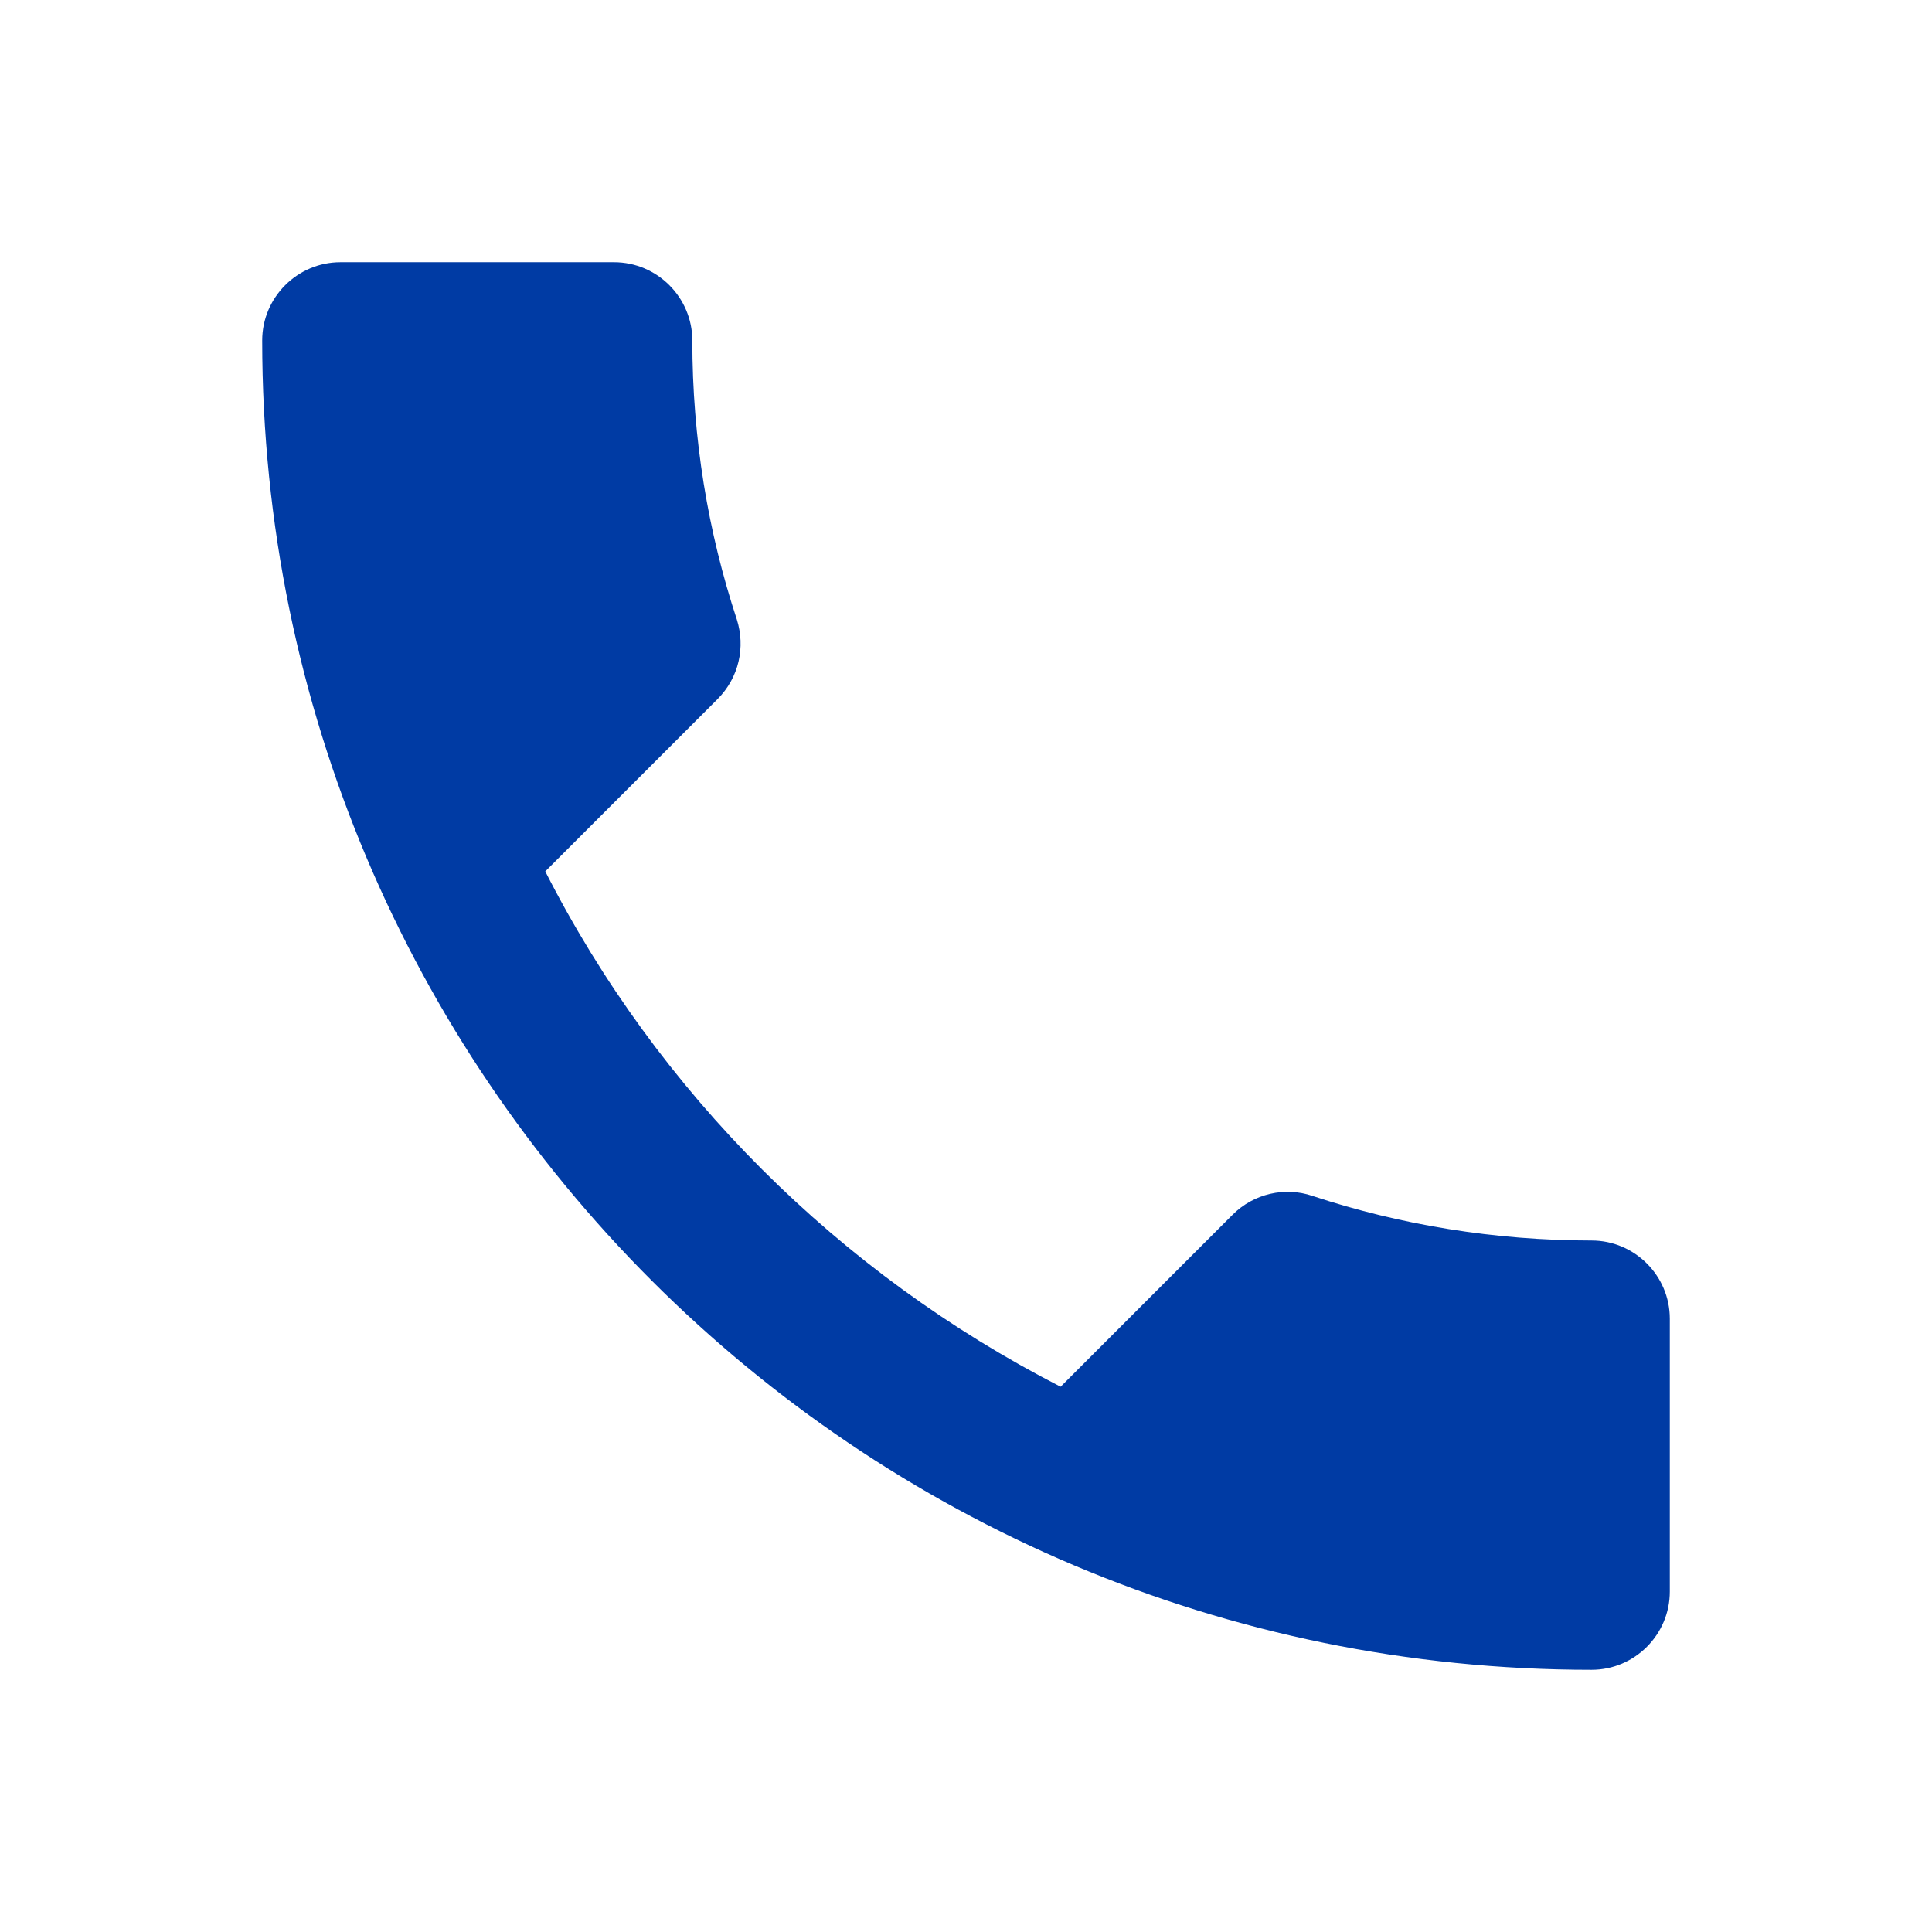 <?xml version="1.0" encoding="UTF-8"?> <svg xmlns="http://www.w3.org/2000/svg" width="35" height="35" viewBox="0 0 35 35" fill="none"><path d="M9.878 15.786C11.918 19.795 15.205 23.067 19.214 25.122L22.331 22.005C22.713 21.622 23.28 21.495 23.776 21.665C25.363 22.189 27.077 22.473 28.833 22.473C29.613 22.473 30.25 23.11 30.25 23.889V28.833C30.25 29.613 29.613 30.25 28.833 30.25C15.531 30.25 4.75 19.469 4.75 6.167C4.75 5.388 5.388 4.75 6.167 4.75H11.125C11.904 4.75 12.542 5.388 12.542 6.167C12.542 7.938 12.825 9.637 13.349 11.224C13.505 11.72 13.392 12.273 12.995 12.669L9.878 15.786Z" fill="#003BA4"></path></svg> 
